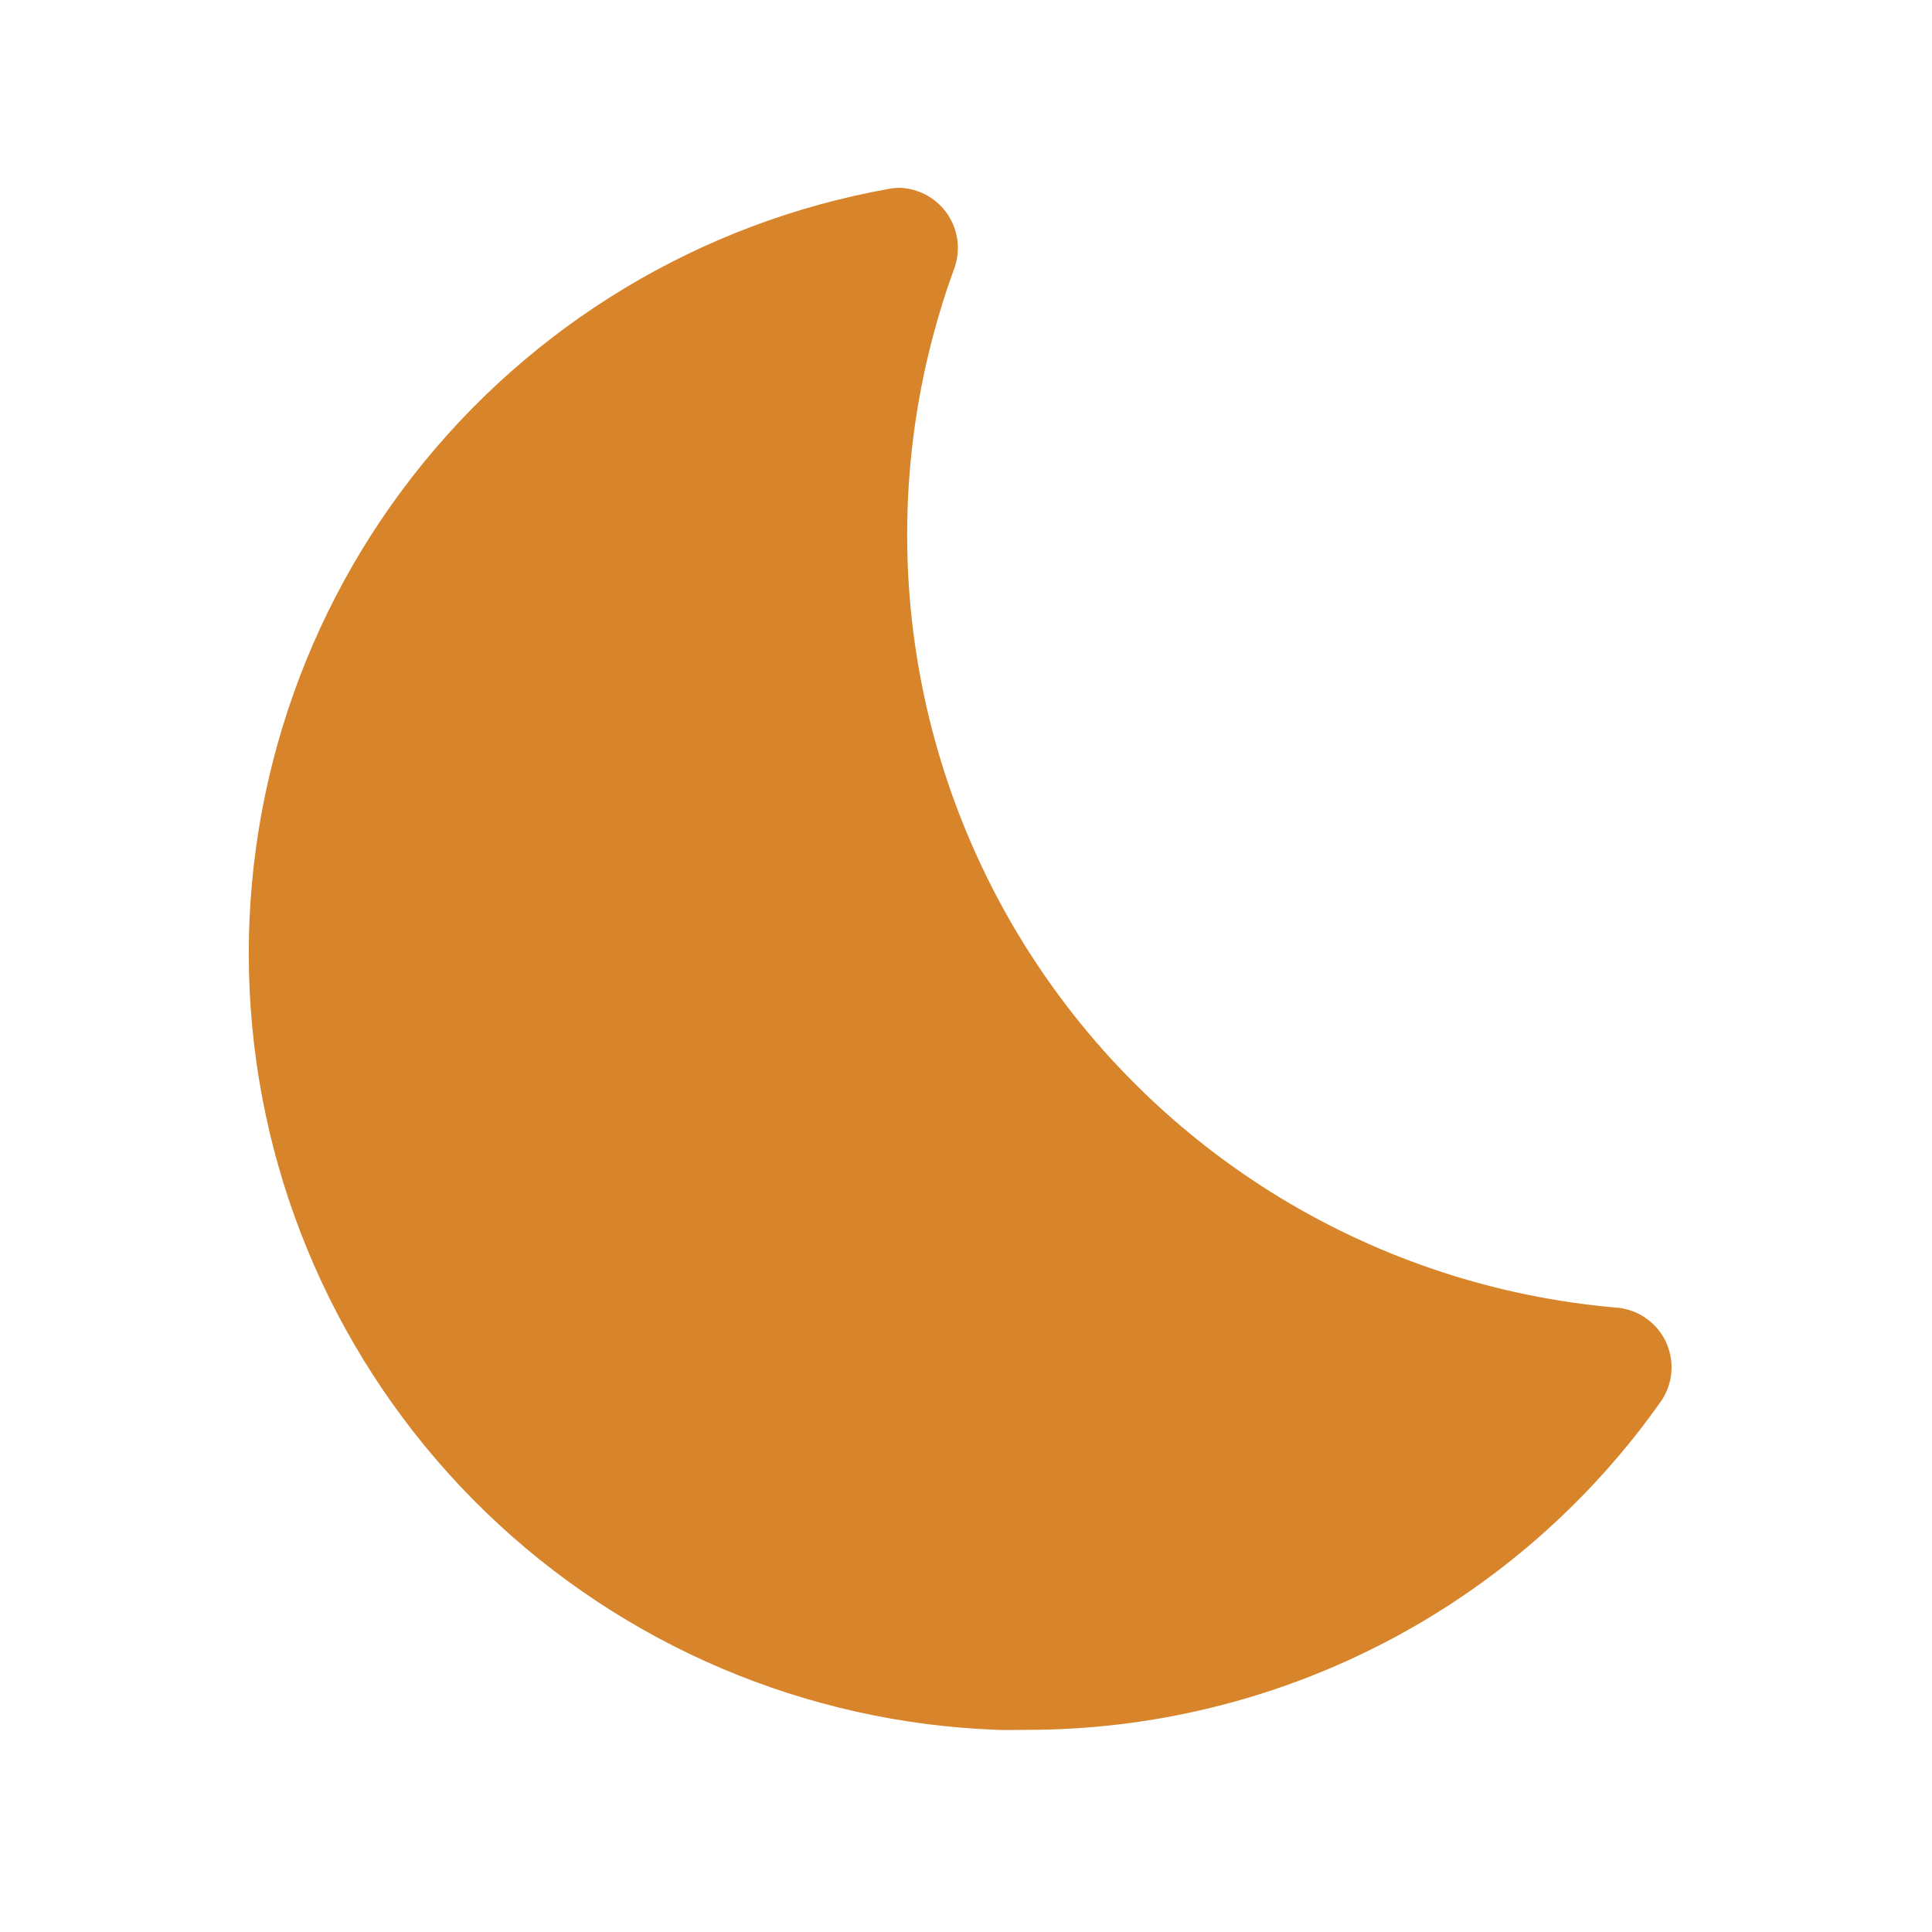 <svg width="57" height="57" viewBox="0 0 57 57" fill="none" xmlns="http://www.w3.org/2000/svg">
<path d="M26.548 5.541C26.445 5.541 26.343 5.551 26.242 5.569C20.671 6.56 15.664 9.578 12.184 14.04C8.705 18.502 6.999 24.094 7.396 29.738C7.792 35.383 10.263 40.681 14.332 44.613C18.401 48.545 23.781 50.833 29.436 51.036C29.723 51.046 30.01 51.036 30.293 51.036C33.966 51.038 37.586 50.156 40.846 48.464C44.106 46.772 46.911 44.32 49.023 41.315C49.195 41.056 49.294 40.756 49.313 40.446C49.332 40.136 49.268 39.827 49.13 39.549C48.991 39.272 48.781 39.036 48.522 38.865C48.263 38.694 47.963 38.594 47.653 38.576C44.157 38.269 40.779 37.162 37.778 35.342C34.778 33.521 32.237 31.034 30.351 28.075C28.465 25.115 27.285 21.761 26.901 18.273C26.518 14.784 26.942 11.255 28.141 7.956C28.243 7.692 28.28 7.407 28.25 7.126C28.22 6.845 28.122 6.575 27.967 6.338C27.811 6.102 27.601 5.906 27.354 5.768C27.107 5.629 26.831 5.551 26.548 5.541Z" fill="#D7842A"/>
</svg>
